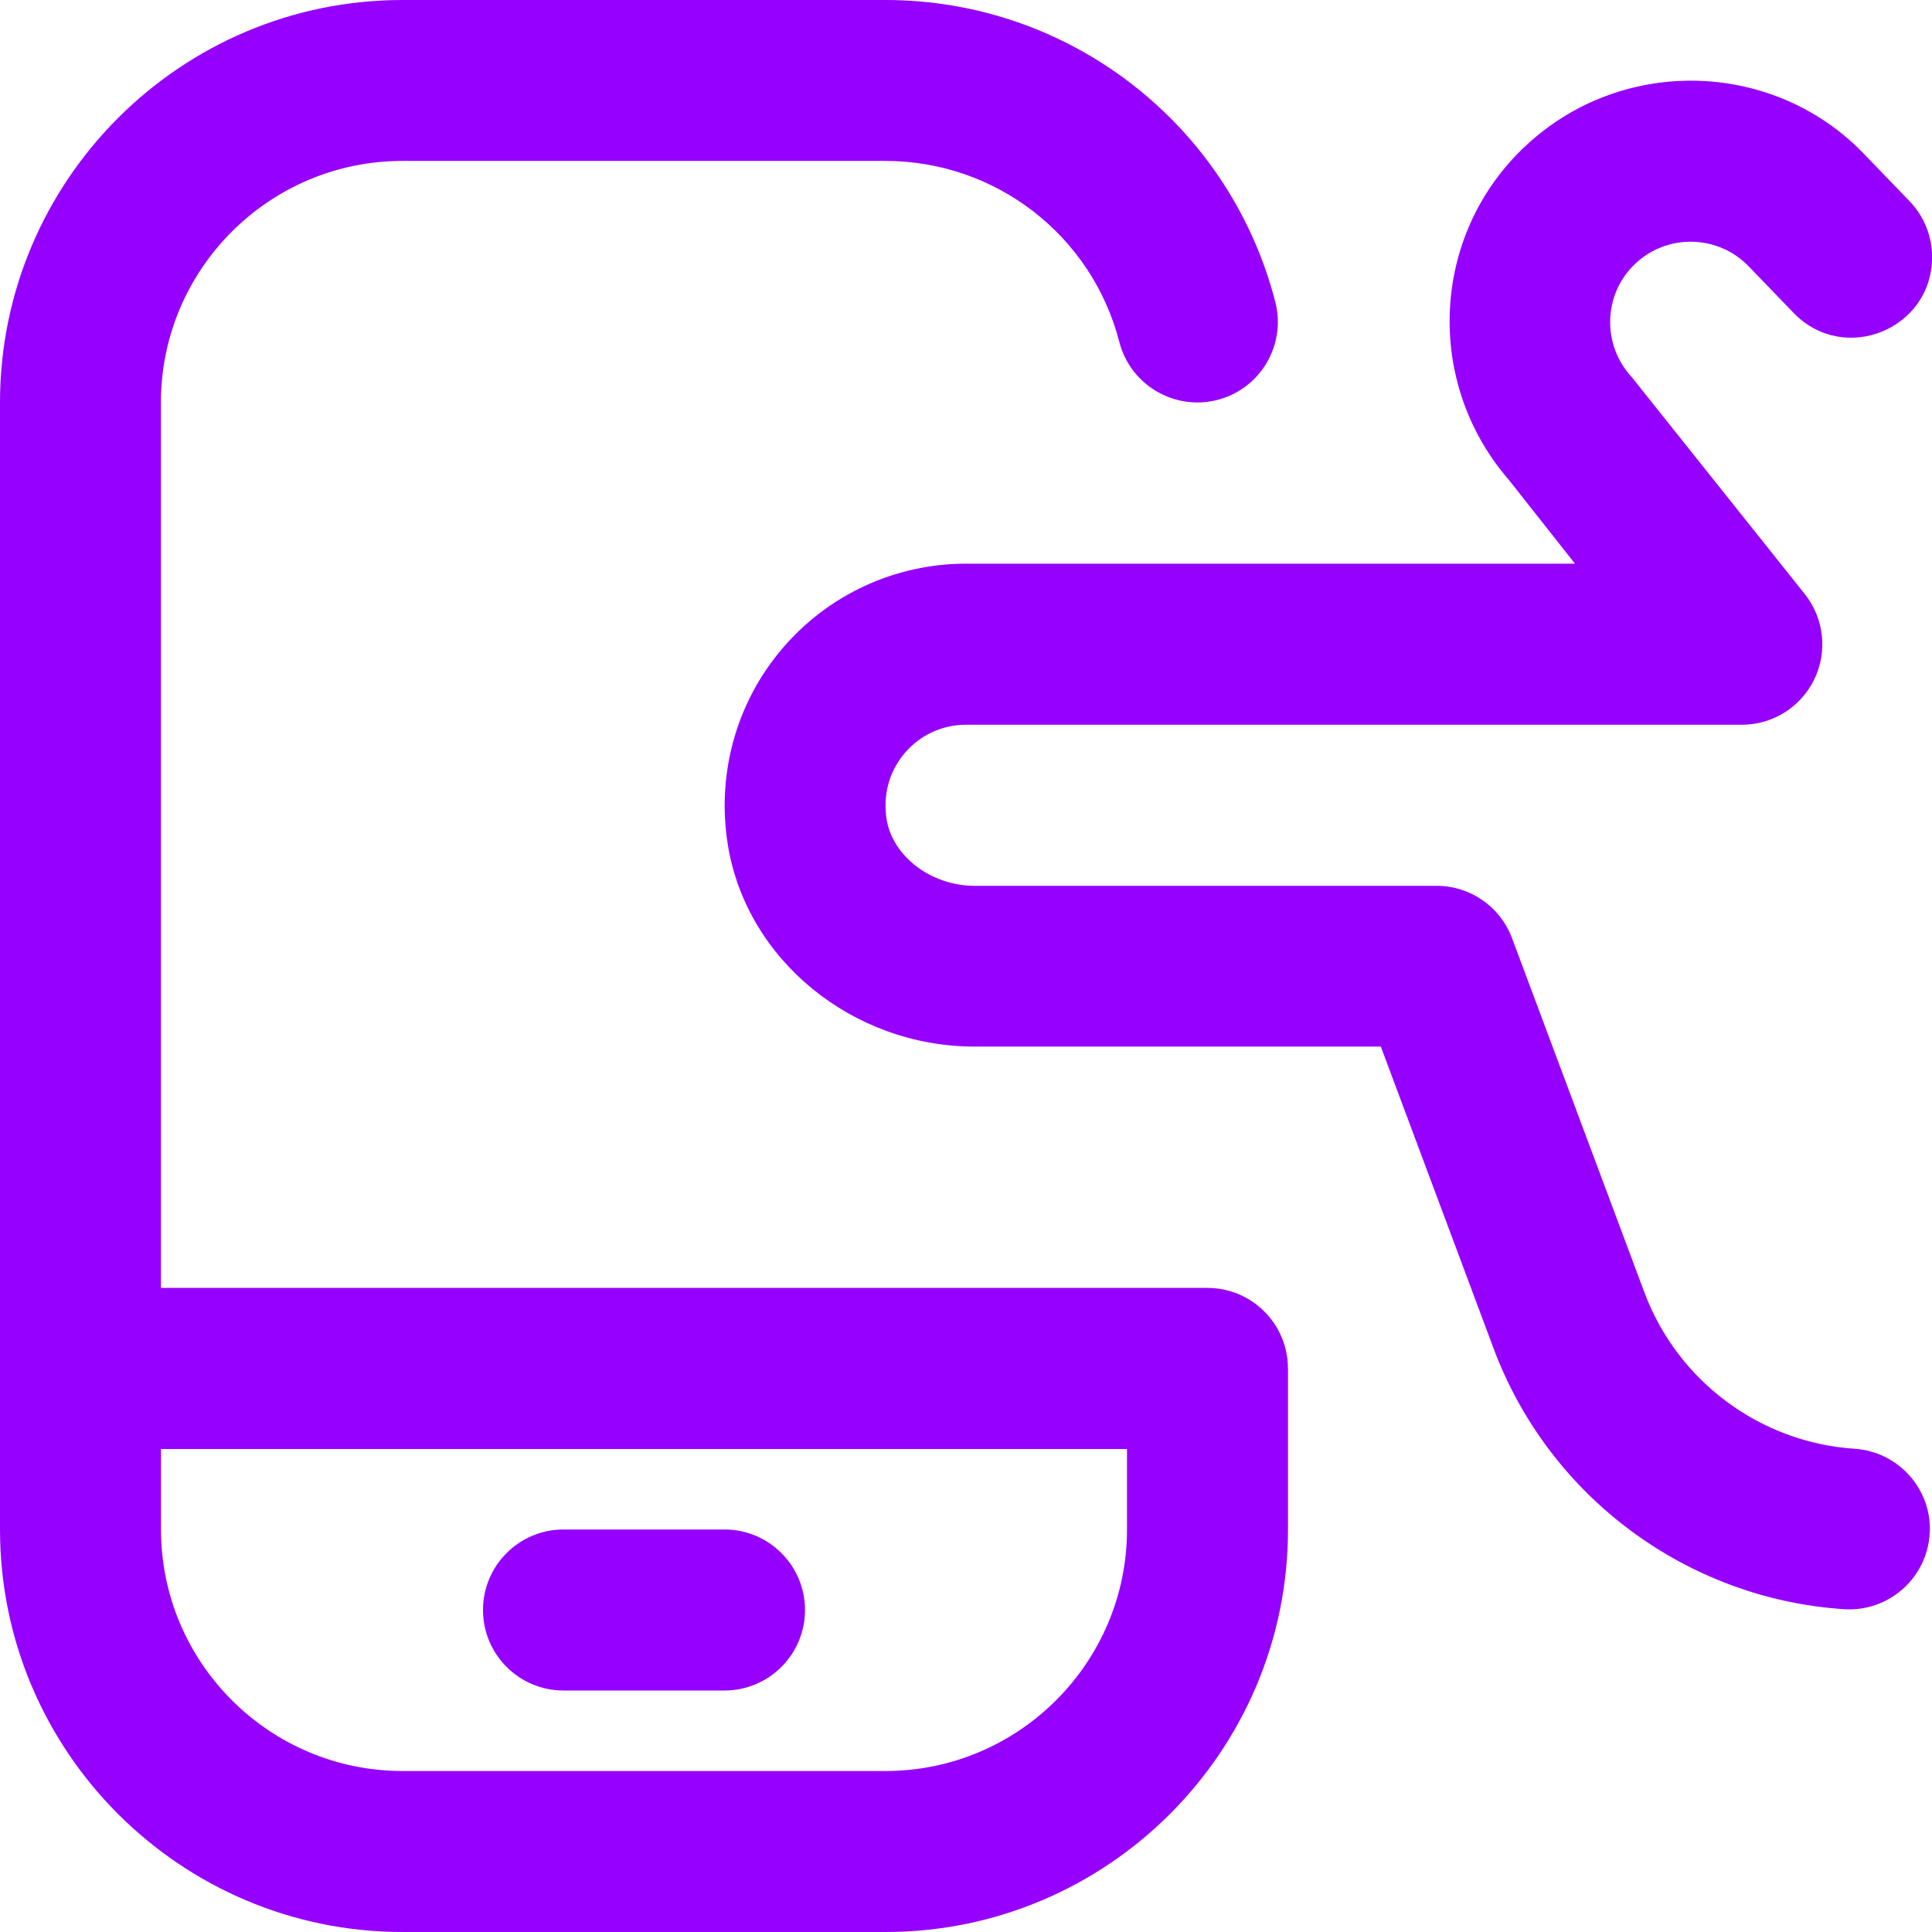 <?xml version="1.0" encoding="UTF-8"?>
<svg xmlns="http://www.w3.org/2000/svg" id="Layer_1" data-name="Layer 1" viewBox="0 0 24 24">
  <path fill="#9600ff" d="m23.971,19.057c-.035.529-.475.935-.997.935-.022,0-.044,0-.066-.002-1.958-.129-3.667-1.4-4.354-3.239l-1.401-3.75h-5.045c-1.516,0-2.834-1.076-3.066-2.503-.143-.879.103-1.768.674-2.439.571-.672,1.404-1.057,2.286-1.057h7.563s-.815-1.032-.821-1.04c-1.051-1.211-.973-3.048.209-4.151,1.208-1.13,3.11-1.066,4.23.13l.538.558c.18.186.28.435.28.694,0,.9-1.095,1.342-1.72.694l-.548-.568c-.378-.403-1.013-.424-1.416-.046-.402.375-.421,1.008-.048,1.41.009.01,2.151,2.697,2.151,2.697.239.301.285.711.119,1.057-.167.346-.517.566-.901.566h-9.638c-.294,0-.572.128-.762.353-.193.228-.272.52-.224.823.076.462.556.825,1.093.825h5.739c.417,0,.791.259.937.65l1.644,4.4c.413,1.104,1.438,1.866,2.612,1.943.551.037.969.513.933,1.063Zm-7.971-2.057v2c0,2.757-2.243,5-5,5h-6c-2.757,0-5-2.243-5-5V5C0,2.243,2.243,0,5,0h6c2.282,0,4.273,1.542,4.842,3.75.138.535-.184,1.08-.719,1.218-.534.136-1.08-.184-1.218-.719-.341-1.325-1.536-2.25-2.906-2.25h-6c-1.654,0-3,1.346-3,3v11h13c.552,0,1,.448,1,1Zm-2,1H2v1c0,1.654,1.346,3,3,3h6c1.654,0,3-1.346,3-3v-1Zm-5,3h-2c-.552,0-1-.448-1-1h0c0-.552.448-1,1-1h2c.552,0,1,.448,1,1h0c0,.552-.448,1-1,1Z"/>
</svg>
